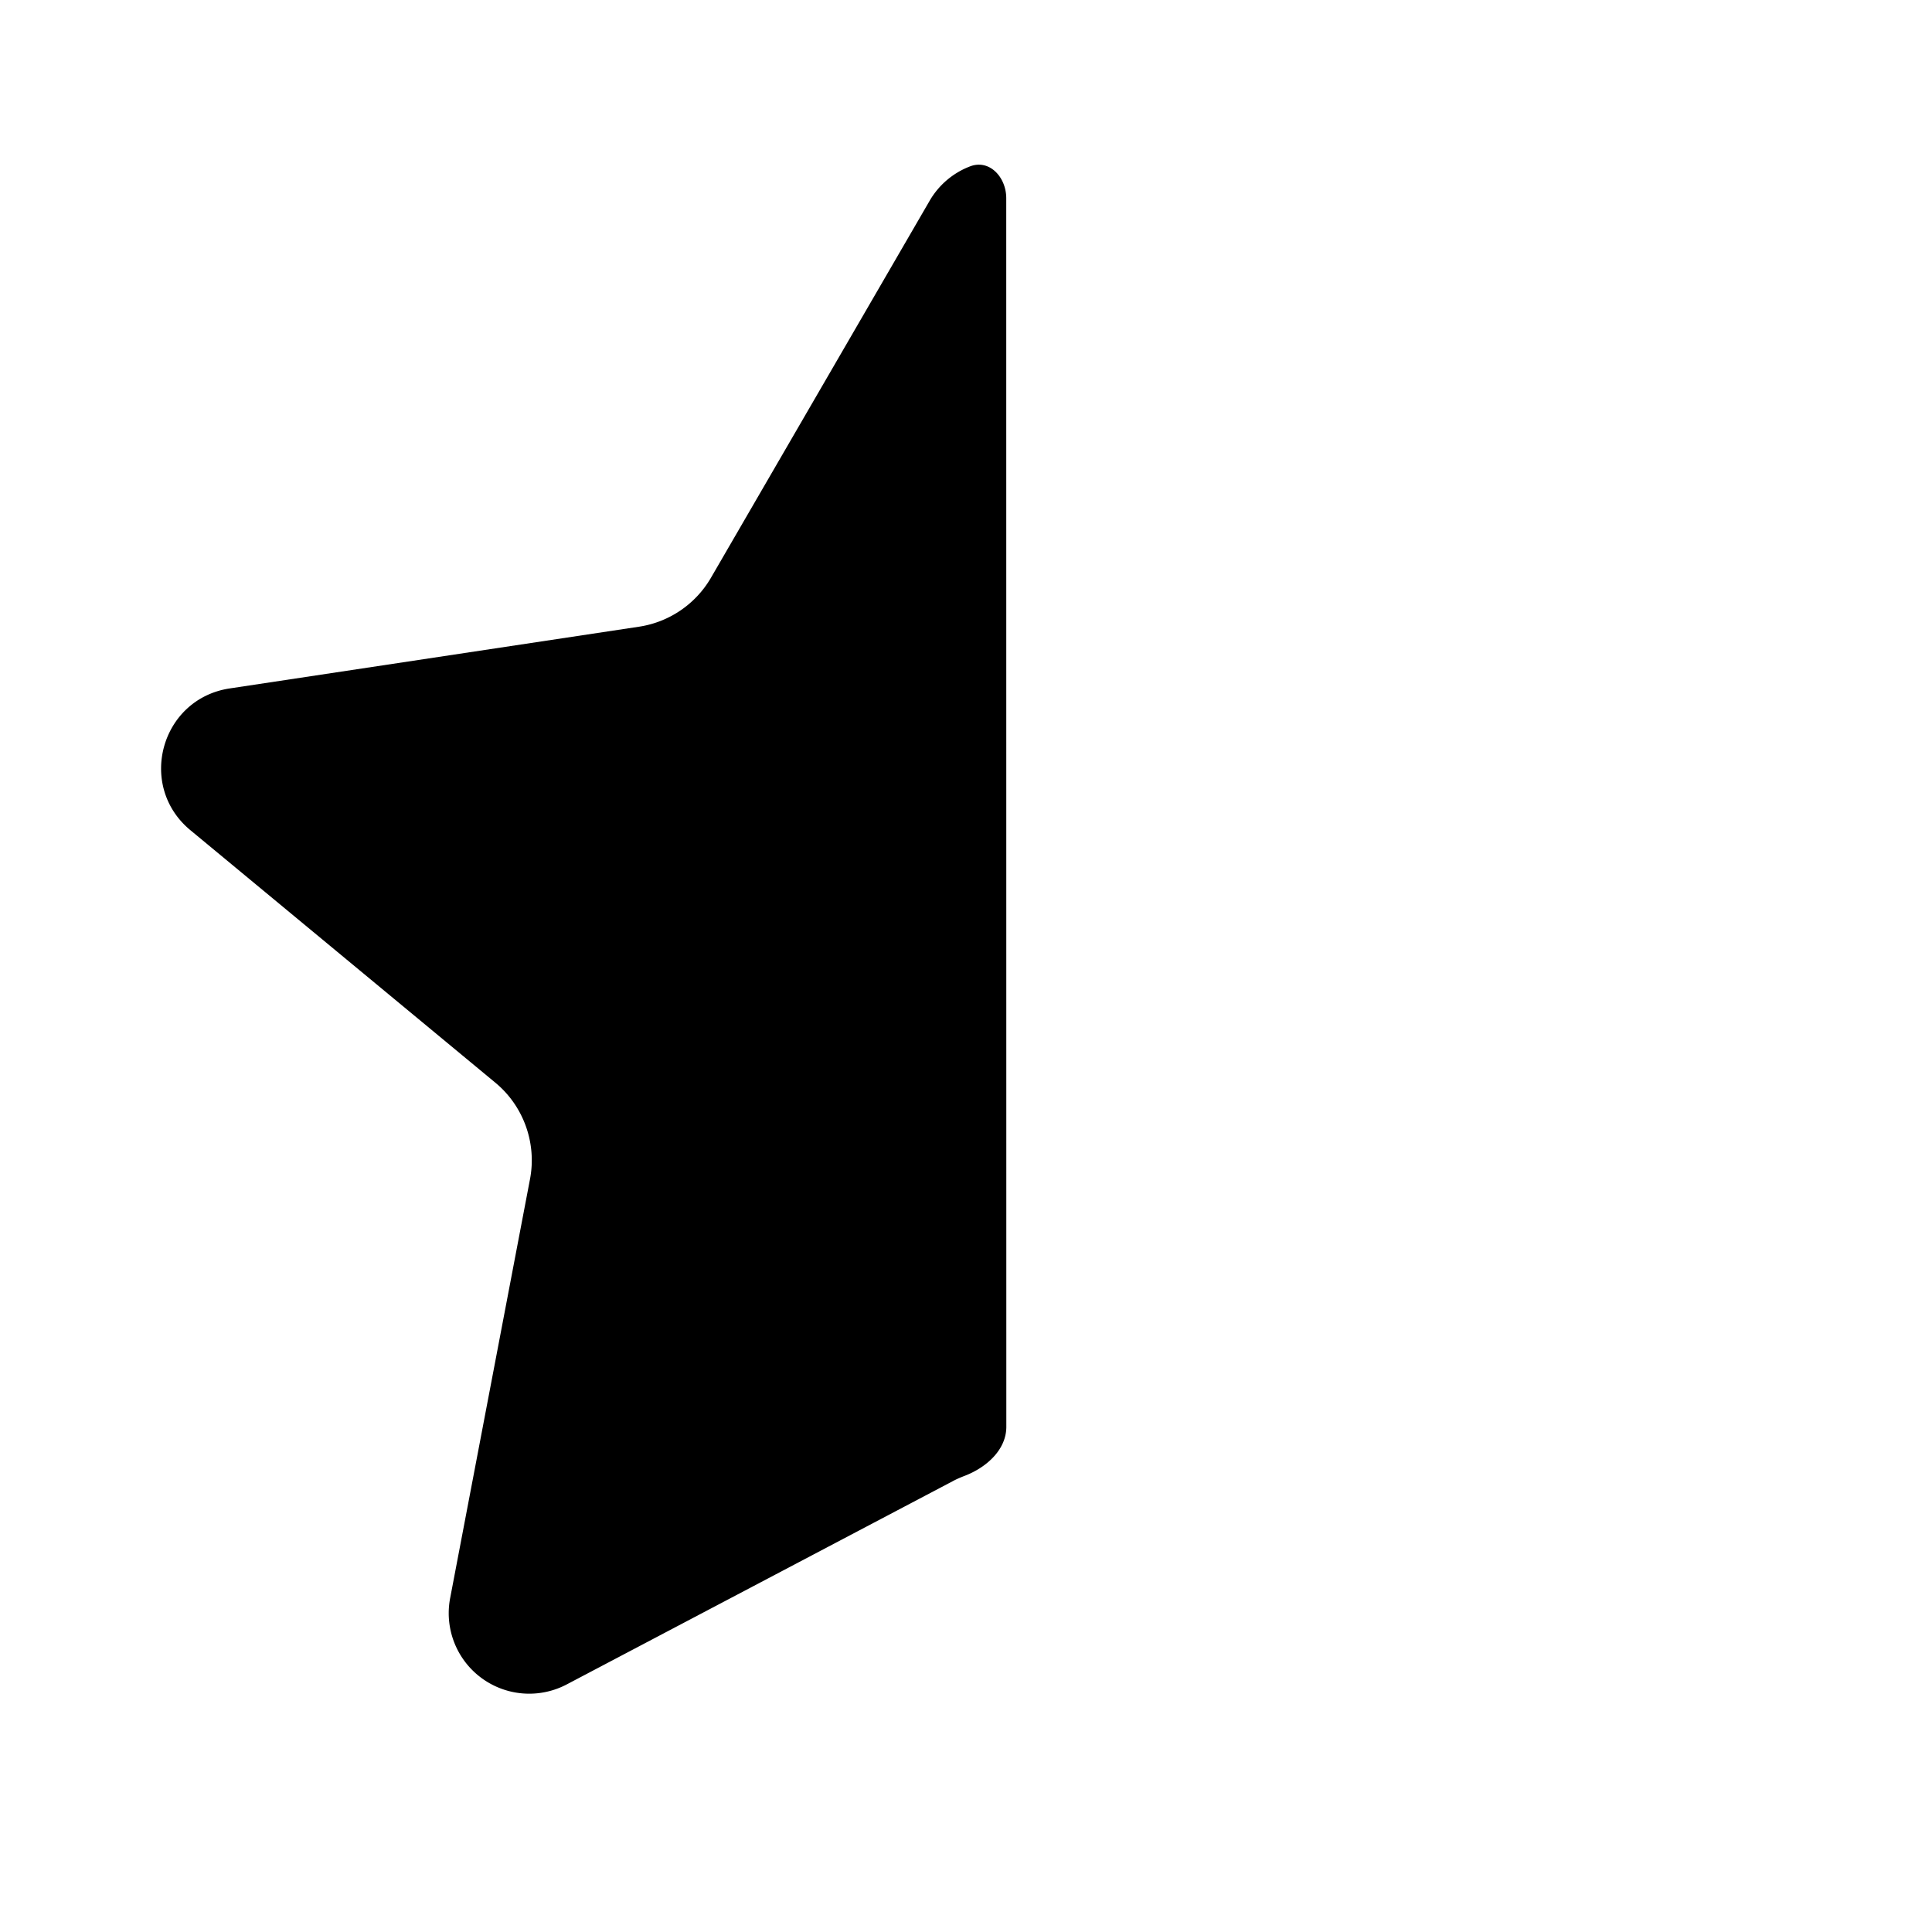 <?xml version="1.0" encoding="iso-8859-1"?>
<!-- Generator: www.svgicons.com -->
<svg xmlns="http://www.w3.org/2000/svg" width="800" height="800" viewBox="0 0 24 24">
<path fill="currentColor" d="M12.5 2.462c0-.26-.208-.488-.45-.395a.987.987 0 0 0-.504.431L8.833 7.175a1.25 1.25 0 0 1-.894.61l-5.086.767c-.855.13-1.154 1.208-.489 1.76l3.79 3.138c.35.29.515.75.43 1.197l-.992 5.205a1 1 0 0 0 1.449 1.072l4.79-2.522c.046-.025.094-.046.143-.065c.271-.101.527-.322.527-.613z"/>
</svg>